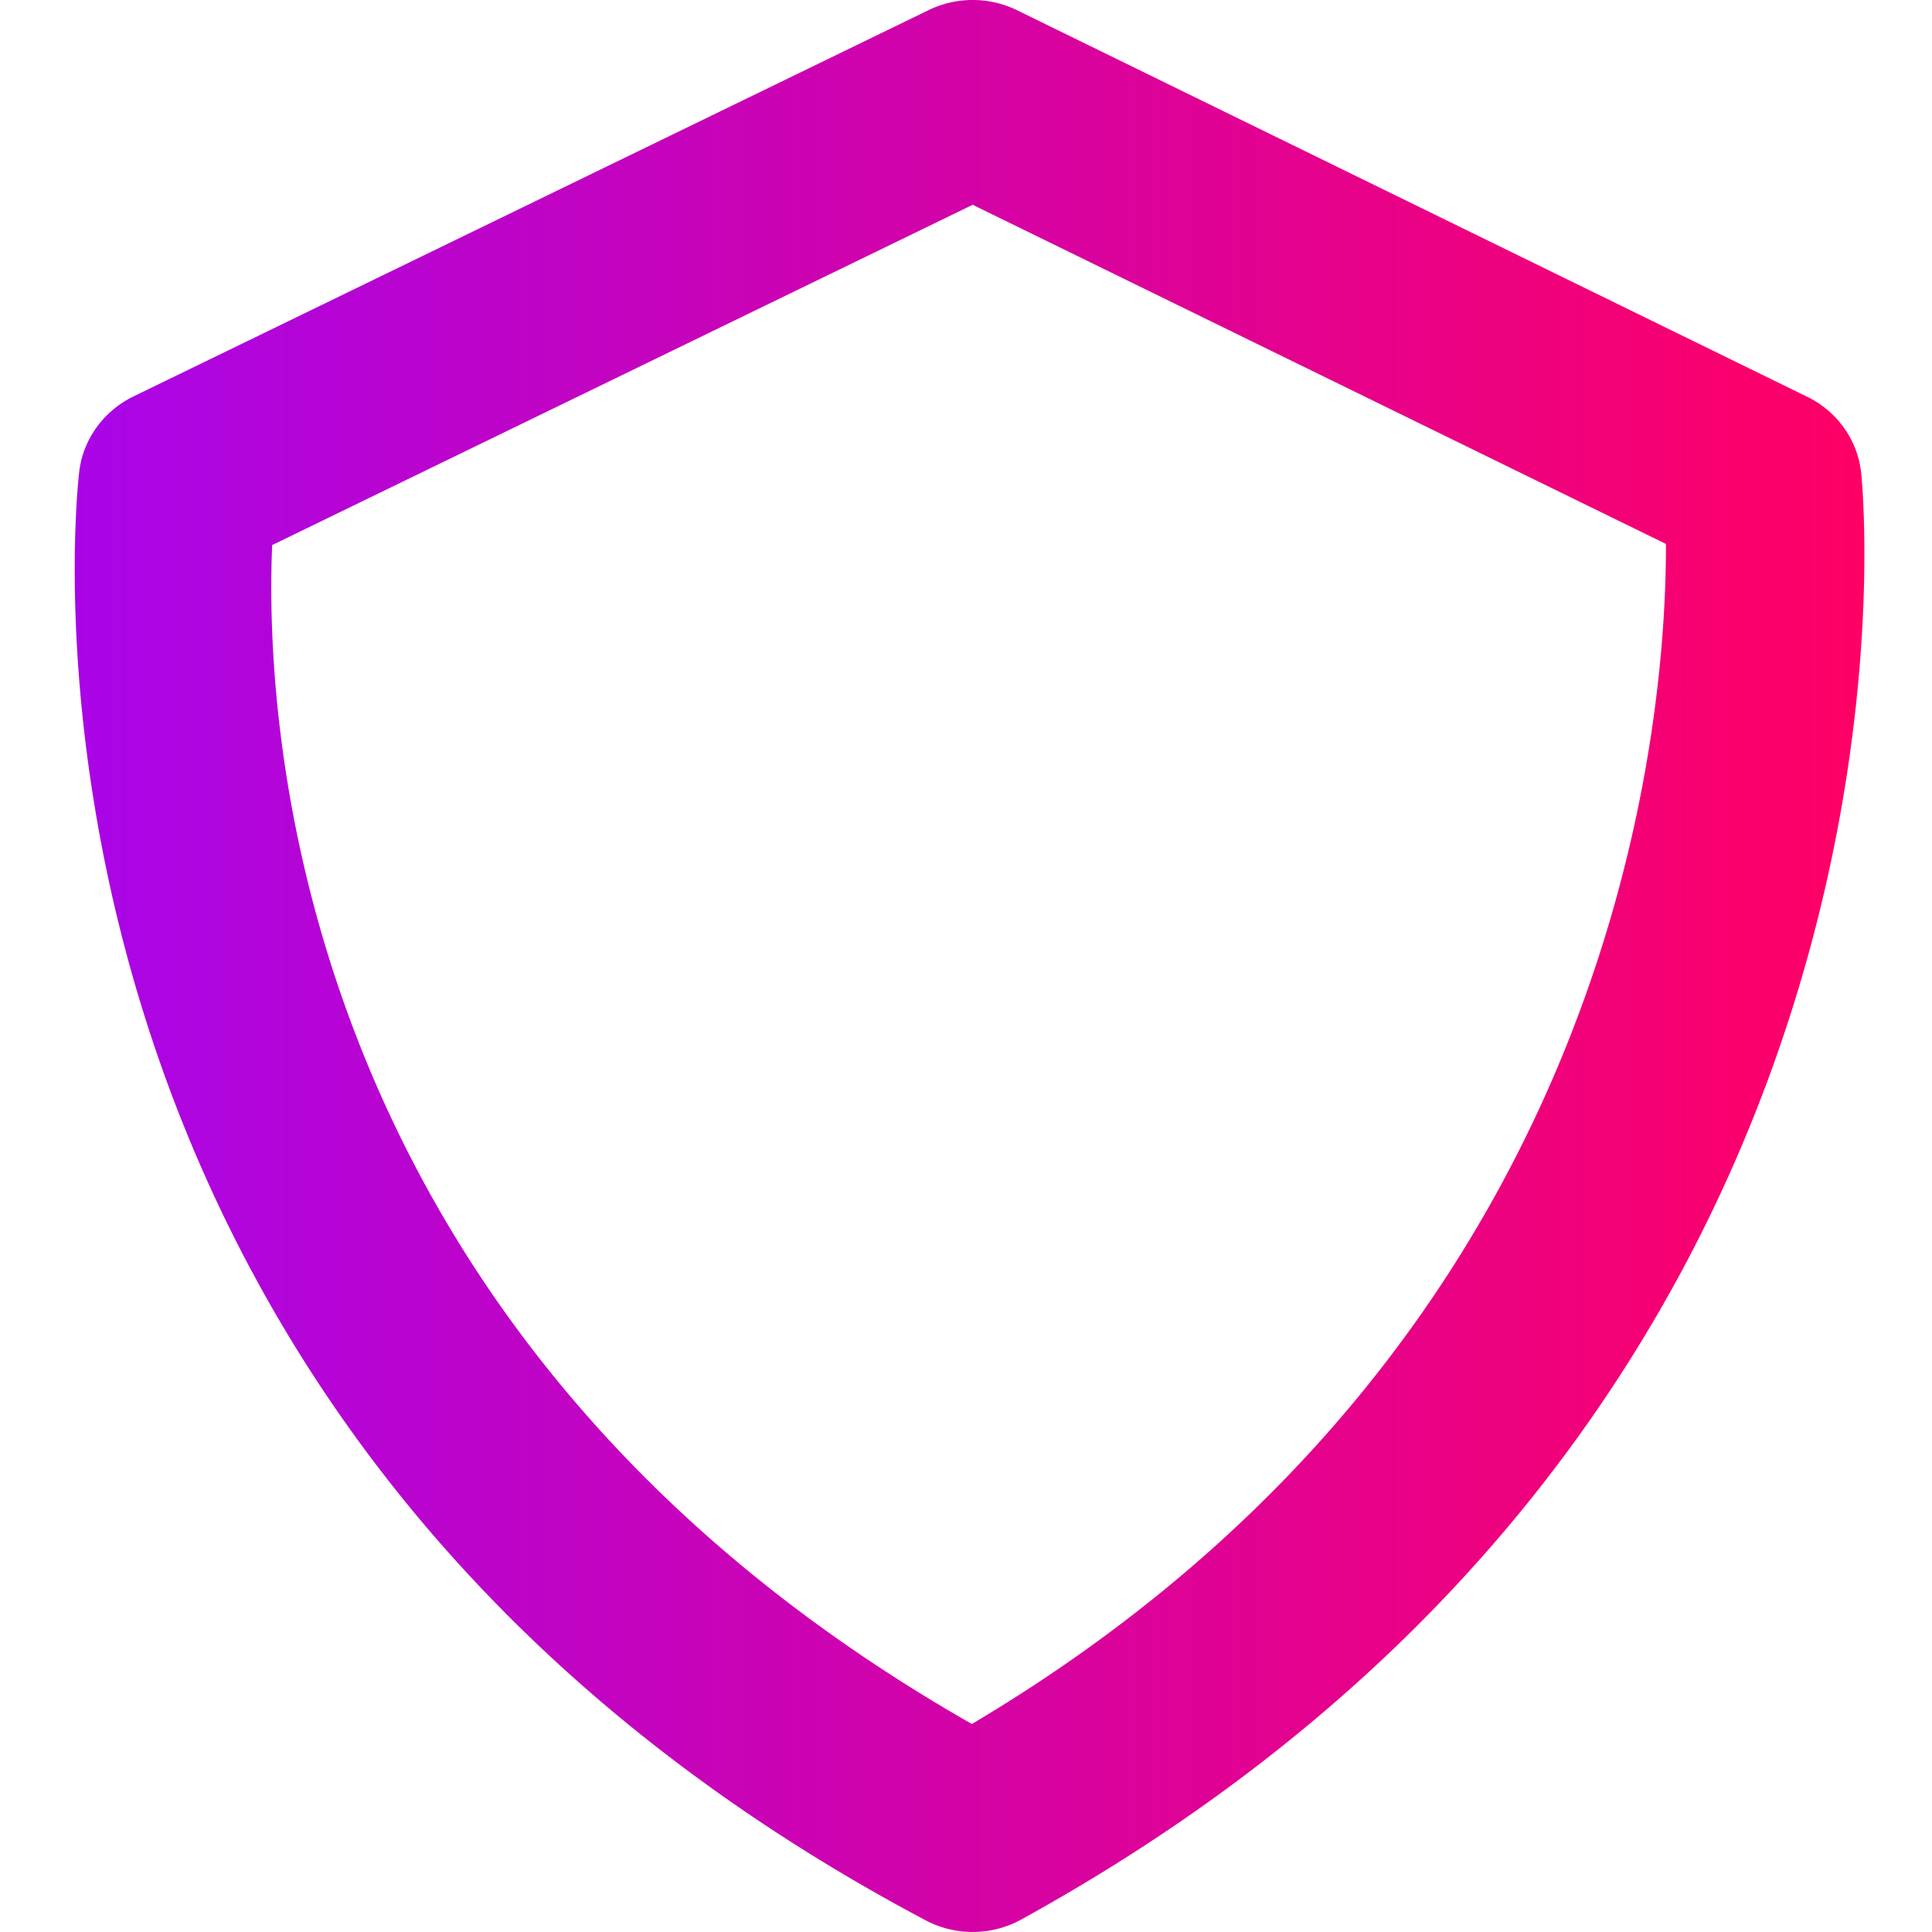 <?xml version="1.0" encoding="UTF-8" standalone="no"?>
<!-- Created with Inkscape (http://www.inkscape.org/) -->

<svg
   width="24.0px"
   height="24.0px"
   viewBox="0 0 24.0 24.0"
   version="1.1"
   id="SVGRoot"
   sodipodi:docname="no-judgement.svg"
   xml:space="preserve"
   inkscape:version="1.2.2 (732a01da63, 2022-12-09)"
   xmlns:inkscape="http://www.inkscape.org/namespaces/inkscape"
   xmlns:sodipodi="http://sodipodi.sourceforge.net/DTD/sodipodi-0.dtd"
   xmlns:xlink="http://www.w3.org/1999/xlink"
   xmlns="http://www.w3.org/2000/svg"
   xmlns:svg="http://www.w3.org/2000/svg"><sodipodi:namedview
     id="namedview44090"
     pagecolor="#ffffff"
     bordercolor="#000000"
     borderopacity="0.25"
     inkscape:showpageshadow="2"
     inkscape:pageopacity="0.0"
     inkscape:pagecheckerboard="0"
     inkscape:deskcolor="#d1d1d1"
     inkscape:document-units="px"
     showgrid="true"
     inkscape:zoom="22.627417"
     inkscape:cx="21.92031"
     inkscape:cy="11.048543"
     inkscape:window-width="1920"
     inkscape:window-height="1017"
     inkscape:window-x="-8"
     inkscape:window-y="-8"
     inkscape:window-maximized="1"
     inkscape:current-layer="layer1"
     showguides="false"><inkscape:grid
       type="xygrid"
       id="grid44096" /></sodipodi:namedview><defs
     id="defs44085"><linearGradient
       id="linearGradient101724"><stop
         style="stop-color:#ff0064;stop-opacity:1;"
         offset="0"
         id="stop101728" /><stop
         style="stop-color:#a904e8;stop-opacity:1;"
         offset="1"
         id="stop101730" /></linearGradient><linearGradient
       id="Pitchbie"><stop
         style="stop-color:#a904e8;stop-opacity:1;"
         offset="0"
         id="stop101722" /><stop
         style="stop-color:#ff0064;stop-opacity:1;"
         offset="1"
         id="stop101720" /></linearGradient><clipPath
       clipPathUnits="userSpaceOnUse"
       id="clipPath75134"><g
         id="g75138"><g
           inkscape:label="Clip"
           id="use75136"
           clip-path="url(#clipPath75134)"
           transform="matrix(1.293,0,0,1.293,3.399,0.046)"><circle
             cx="-8.585"
             cy="2.843"
             r="3"
             id="circle75279"
             style="fill:#ffffff"
             transform="matrix(1.293,0,0,1.293,-5.193,-0.122)" /><circle
             cx="17.333"
             cy="4.339"
             r="3.88"
             id="circle75281"
             style="fill:#ffffff;stroke-width:1.293"
             transform="matrix(1.293,0,0,1.293,-5.193,-0.122)" /></g></g></clipPath><linearGradient
       inkscape:collect="always"
       xlink:href="#Pitchbie"
       id="linearGradient150576"
       x1="-1.3019275e-10"
       y1="12"
       x2="24"
       y2="12"
       gradientUnits="userSpaceOnUse"
       gradientTransform="matrix(0.926,0,0,1,0.928,0)" /></defs><g
     inkscape:label="Vrstva 1"
     inkscape:groupmode="layer"
     id="layer1"><path
       d="M 23.121,5.884 A 1.227,1.196 0 0 0 22.448,4.928 L 12.636,0.128 a 1.227,1.196 0 0 0 -1.101,-0.002 L 1.655,4.926 C 1.29,5.106 1.037,5.45 0.986,5.846 0.97,5.962 -0.424,17.534 11.497,23.854 a 1.225,1.194 0 0 0 1.193,-0.011 C 24.144,17.533 23.168,6.357 23.121,5.884 Z M 12.073,21.416 C 3.63,16.604 3.286,8.995 3.381,6.771 L 12.083,2.544 20.695,6.757 c 0.006,2.244 -0.592,9.891 -8.622,14.659 z"
       id="path150198"
       style="fill:url(#linearGradient150576);fill-opacity:1;stroke-width:1.215" /></g></svg>
